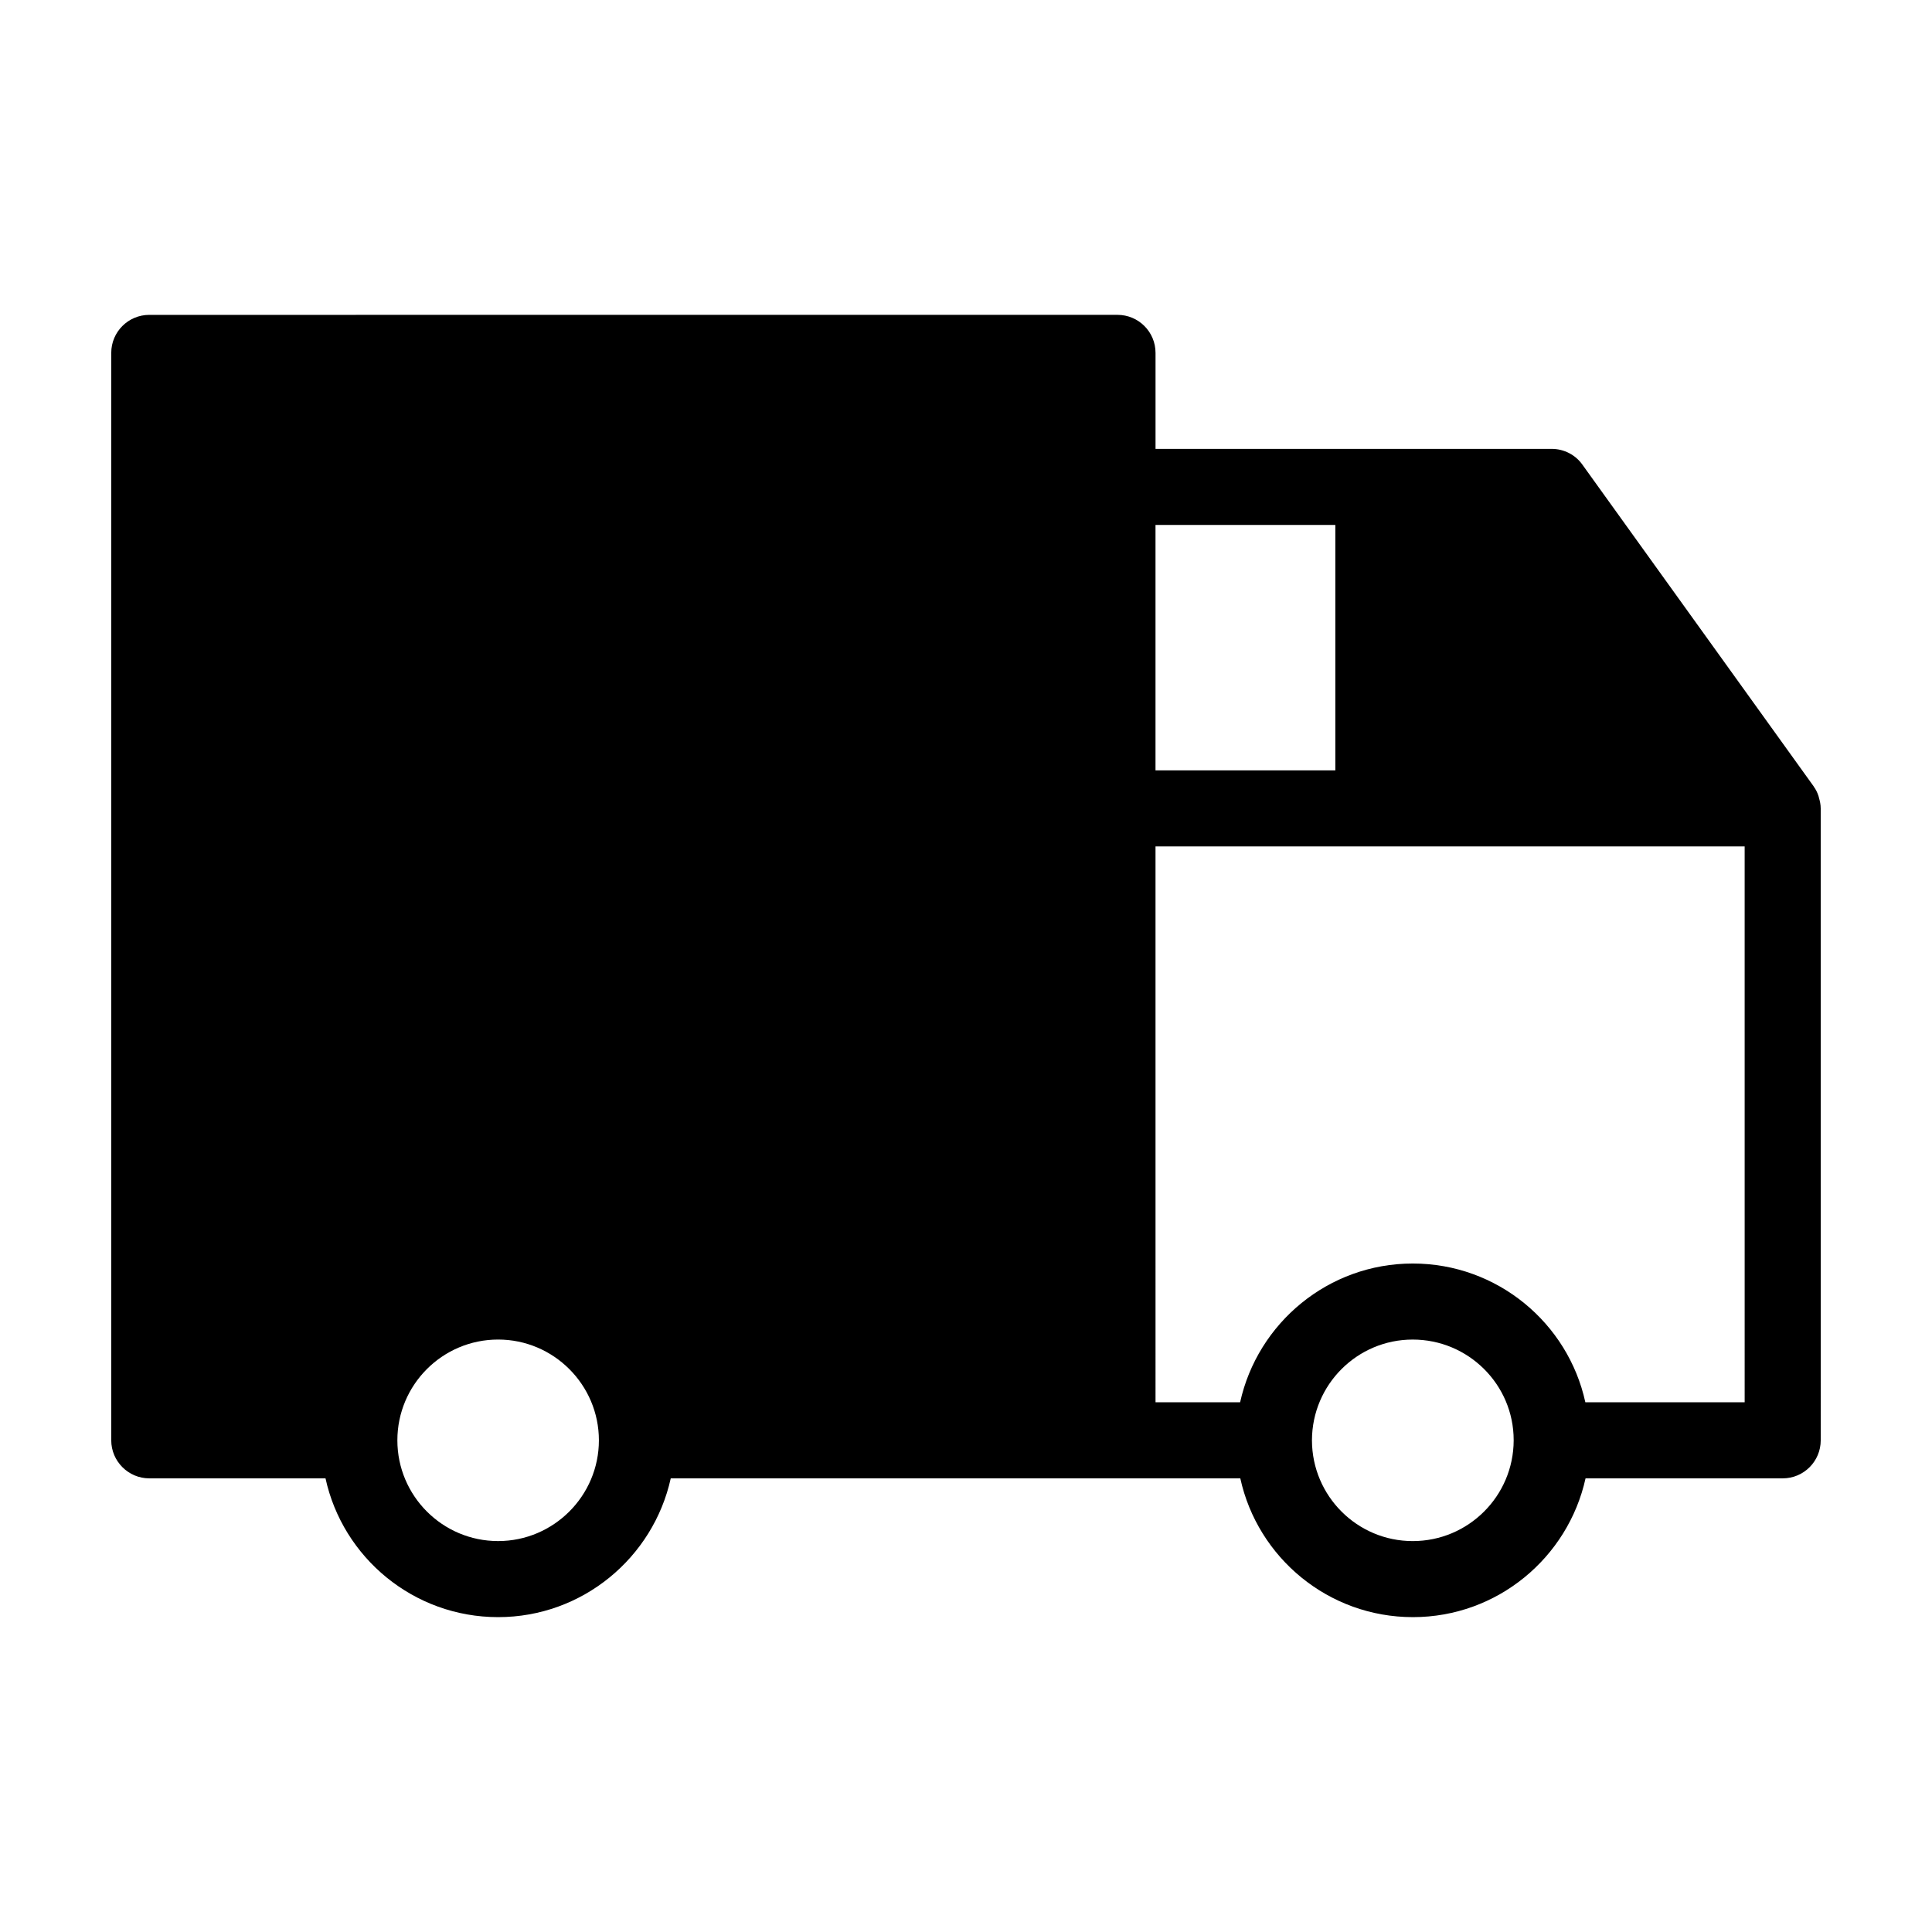 <?xml version="1.0" encoding="UTF-8"?>
<!-- Uploaded to: ICON Repo, www.svgrepo.com, Generator: ICON Repo Mixer Tools -->
<svg fill="#000000" width="800px" height="800px" version="1.1" viewBox="144 144 512 512" xmlns="http://www.w3.org/2000/svg">
 <path d="m626.06 355.46c-0.051-0.203-0.102-0.402-0.152-0.555-0.301-0.906-0.707-1.715-1.258-2.469 0-0.051 0-0.051-0.051-0.102l-61.211-85.145c-1.863-2.672-4.938-4.231-8.16-4.231h-105v-25.441c0-5.594-4.535-10.078-10.078-10.078l-256.59 0.004c-5.543 0-10.078 4.484-10.078 10.078v288.18c0 5.543 4.535 10.078 10.078 10.078h46.703c4.586 21.008 23.328 36.777 45.746 36.777 22.371 0 41.109-15.77 45.746-36.777h150.94c4.586 21.008 23.328 36.777 45.746 36.777 22.371 0 41.109-15.77 45.746-36.777h52.246c5.594 0 10.078-4.535 10.078-10.078l-0.004-167.47c0-1.008-0.203-1.918-0.453-2.773zm-350.05 196.94c-14.762 0-26.703-11.992-26.703-26.703 0-14.711 11.941-26.703 26.703-26.703 14.711 0 26.703 11.992 26.703 26.703 0 14.711-11.992 26.703-26.703 26.703zm174.21-269.29h47.66v65.043h-47.66zm94.918 242.59v0.051c-0.051 14.711-11.992 26.652-26.754 26.652-14.711 0-26.652-11.941-26.703-26.652v-0.102c0.051-14.711 11.992-26.652 26.703-26.652 14.762 0 26.754 11.941 26.754 26.652v0.051zm61.215-10.078h-42.219c-4.586-21.008-23.328-36.777-45.746-36.777-22.371 0-41.109 15.77-45.746 36.777h-22.418l-0.004-147.31h156.13z"/>
</svg>